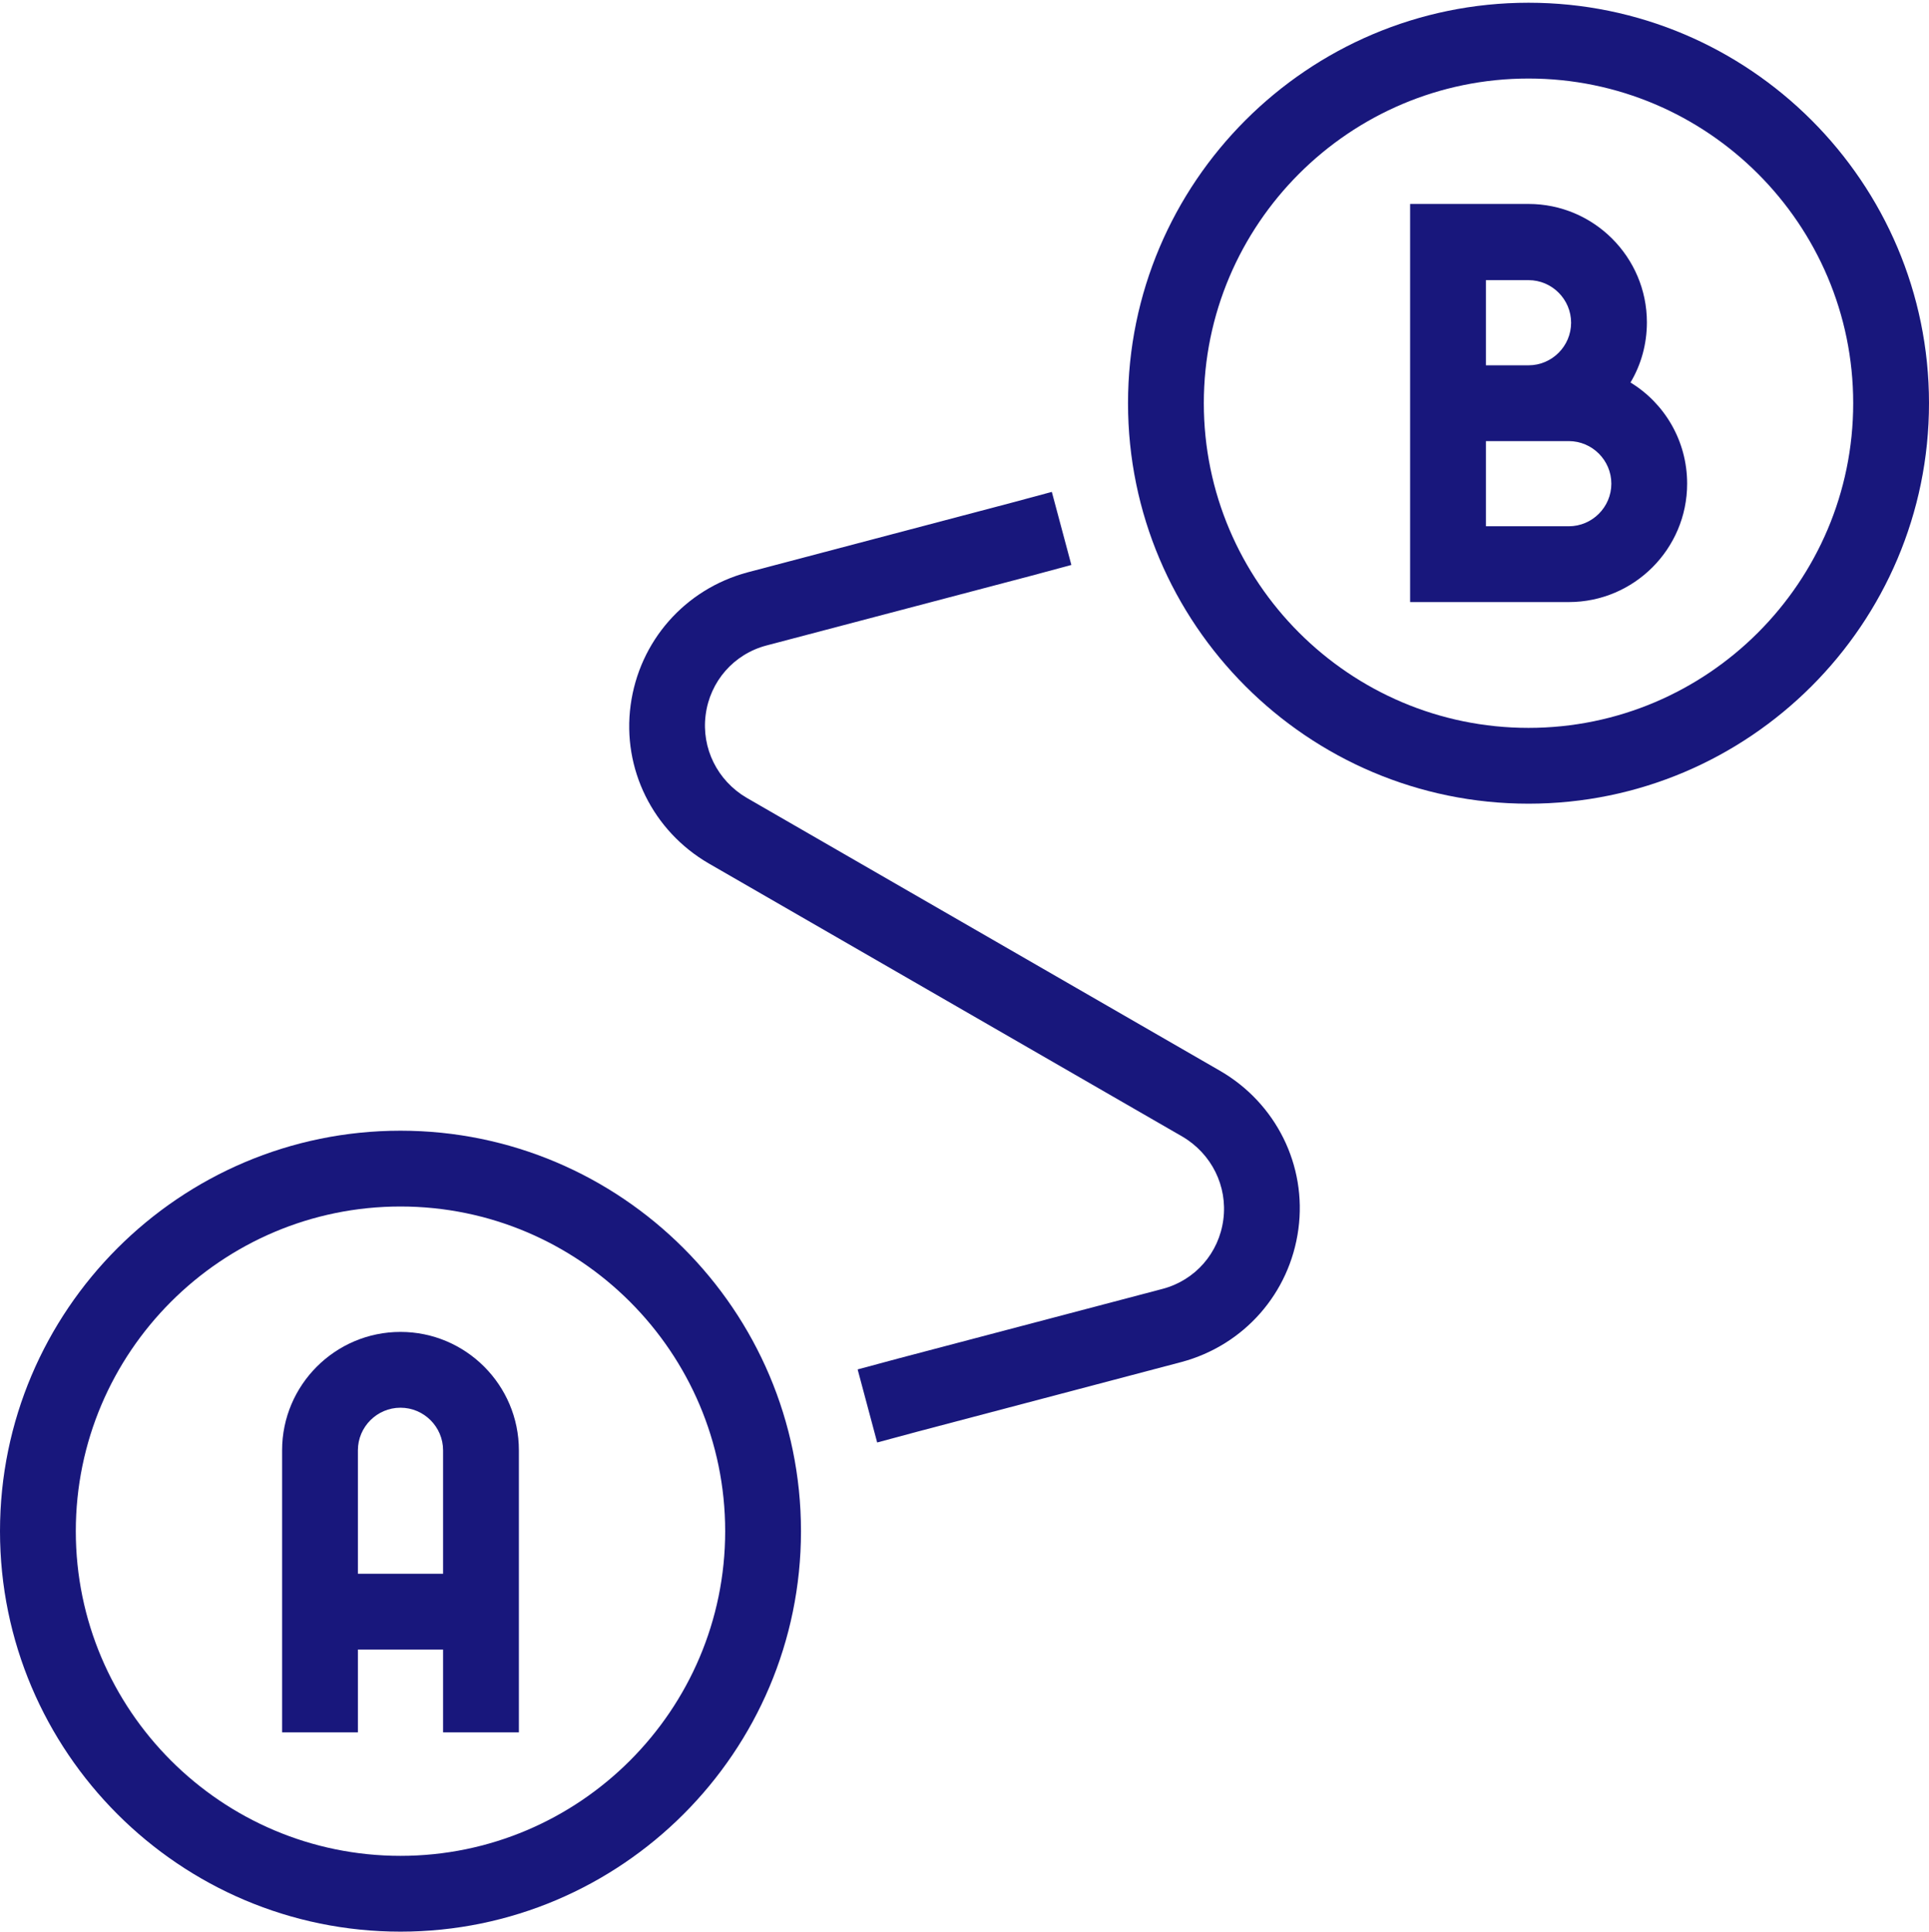 <?xml version="1.0" encoding="utf-8"?>
<!-- Generator: Adobe Illustrator 26.5.0, SVG Export Plug-In . SVG Version: 6.00 Build 0)  -->
<svg version="1.1" id="Layer_1" xmlns="http://www.w3.org/2000/svg" xmlns:xlink="http://www.w3.org/1999/xlink" x="0px" y="0px"
	 viewBox="0 0 493.7 494.4" style="enable-background:new 0 0 493.7 494.4;" xml:space="preserve">
<style type="text/css">
	.st0{fill:#18177C;}
</style>
<g>
	<g>
		<path class="st0" d="M102.5,494.4C46,494.4,0,448.4,0,391.9c0-56.5,46-102.5,102.5-102.5S205,335.4,205,391.9
			C205,448.4,159,494.4,102.5,494.4z M102.5,308.8c-45.8,0-83.1,37.3-83.1,83.1S56.7,475,102.5,475s83.1-37.3,83.1-83.1
			S148.3,308.8,102.5,308.8z"/>
	</g>
	<g>
		<path class="st0" d="M132.8,443.4h-19.4v-72.2c0-6-4.9-10.9-10.9-10.9c-6,0-10.9,4.9-10.9,10.9v72.2H72.2v-72.2
			c0-16.7,13.6-30.3,30.3-30.3s30.3,13.6,30.3,30.3V443.4z"/>
	</g>
	<g>
		<rect x="81.9" y="402.8" class="st0" width="41.2" height="19.4"/>
	</g>
	<g>
		<path class="st0" d="M391.2,205.7c-56.5,0-102.5-46-102.5-102.5c0-56.5,46-102.5,102.5-102.5s102.5,46,102.5,102.5
			C493.7,159.7,447.7,205.7,391.2,205.7z M391.2,20.1c-45.8,0-83.1,37.3-83.1,83.1s37.3,83.1,83.1,83.1s83.1-37.3,83.1-83.1
			S437,20.1,391.2,20.1z"/>
	</g>
	<g>
		<path class="st0" d="M401.5,154.1h-40.6V52.2h30.3c16.7,0,30.3,13.6,30.3,30.3c0,5.6-1.5,10.9-4.2,15.4
			c8.7,5.3,14.5,14.9,14.5,25.9C431.8,140.5,418.2,154.1,401.5,154.1z M380.3,134.7h21.2c6,0,10.9-4.9,10.9-10.9
			c0-6-4.9-10.9-10.9-10.9h-21.2V134.7z M380.9,93.5h10.3c6,0,10.9-4.9,10.9-10.9c0-6-4.9-10.9-10.9-10.9h-10.9v21.8H380.9z"/>
	</g>
	<g>
		<path class="st0" d="M224.5,369.2l-5-18.7l10.4-2.8l67.6-17.8c8.4-2.2,14.5-9.2,15.6-17.8c1.1-8.5-3-16.8-10.5-21.2L181.4,221
			c-14.3-8.3-22.2-24.2-20-40.5c2.2-16.4,13.9-29.7,29.9-34l67.5-17.8l10.4-2.8l5,18.7l-10.4,2.8l-67.6,17.8
			c-8.4,2.2-14.5,9.2-15.6,17.8c-1.1,8.5,3,16.8,10.5,21.2l121.2,69.9c14.3,8.3,22.2,24.2,20,40.5c-2.2,16.4-13.9,29.7-29.9,34
			l-67.5,17.8L224.5,369.2z"/>
	</g>
</g>
</svg>
